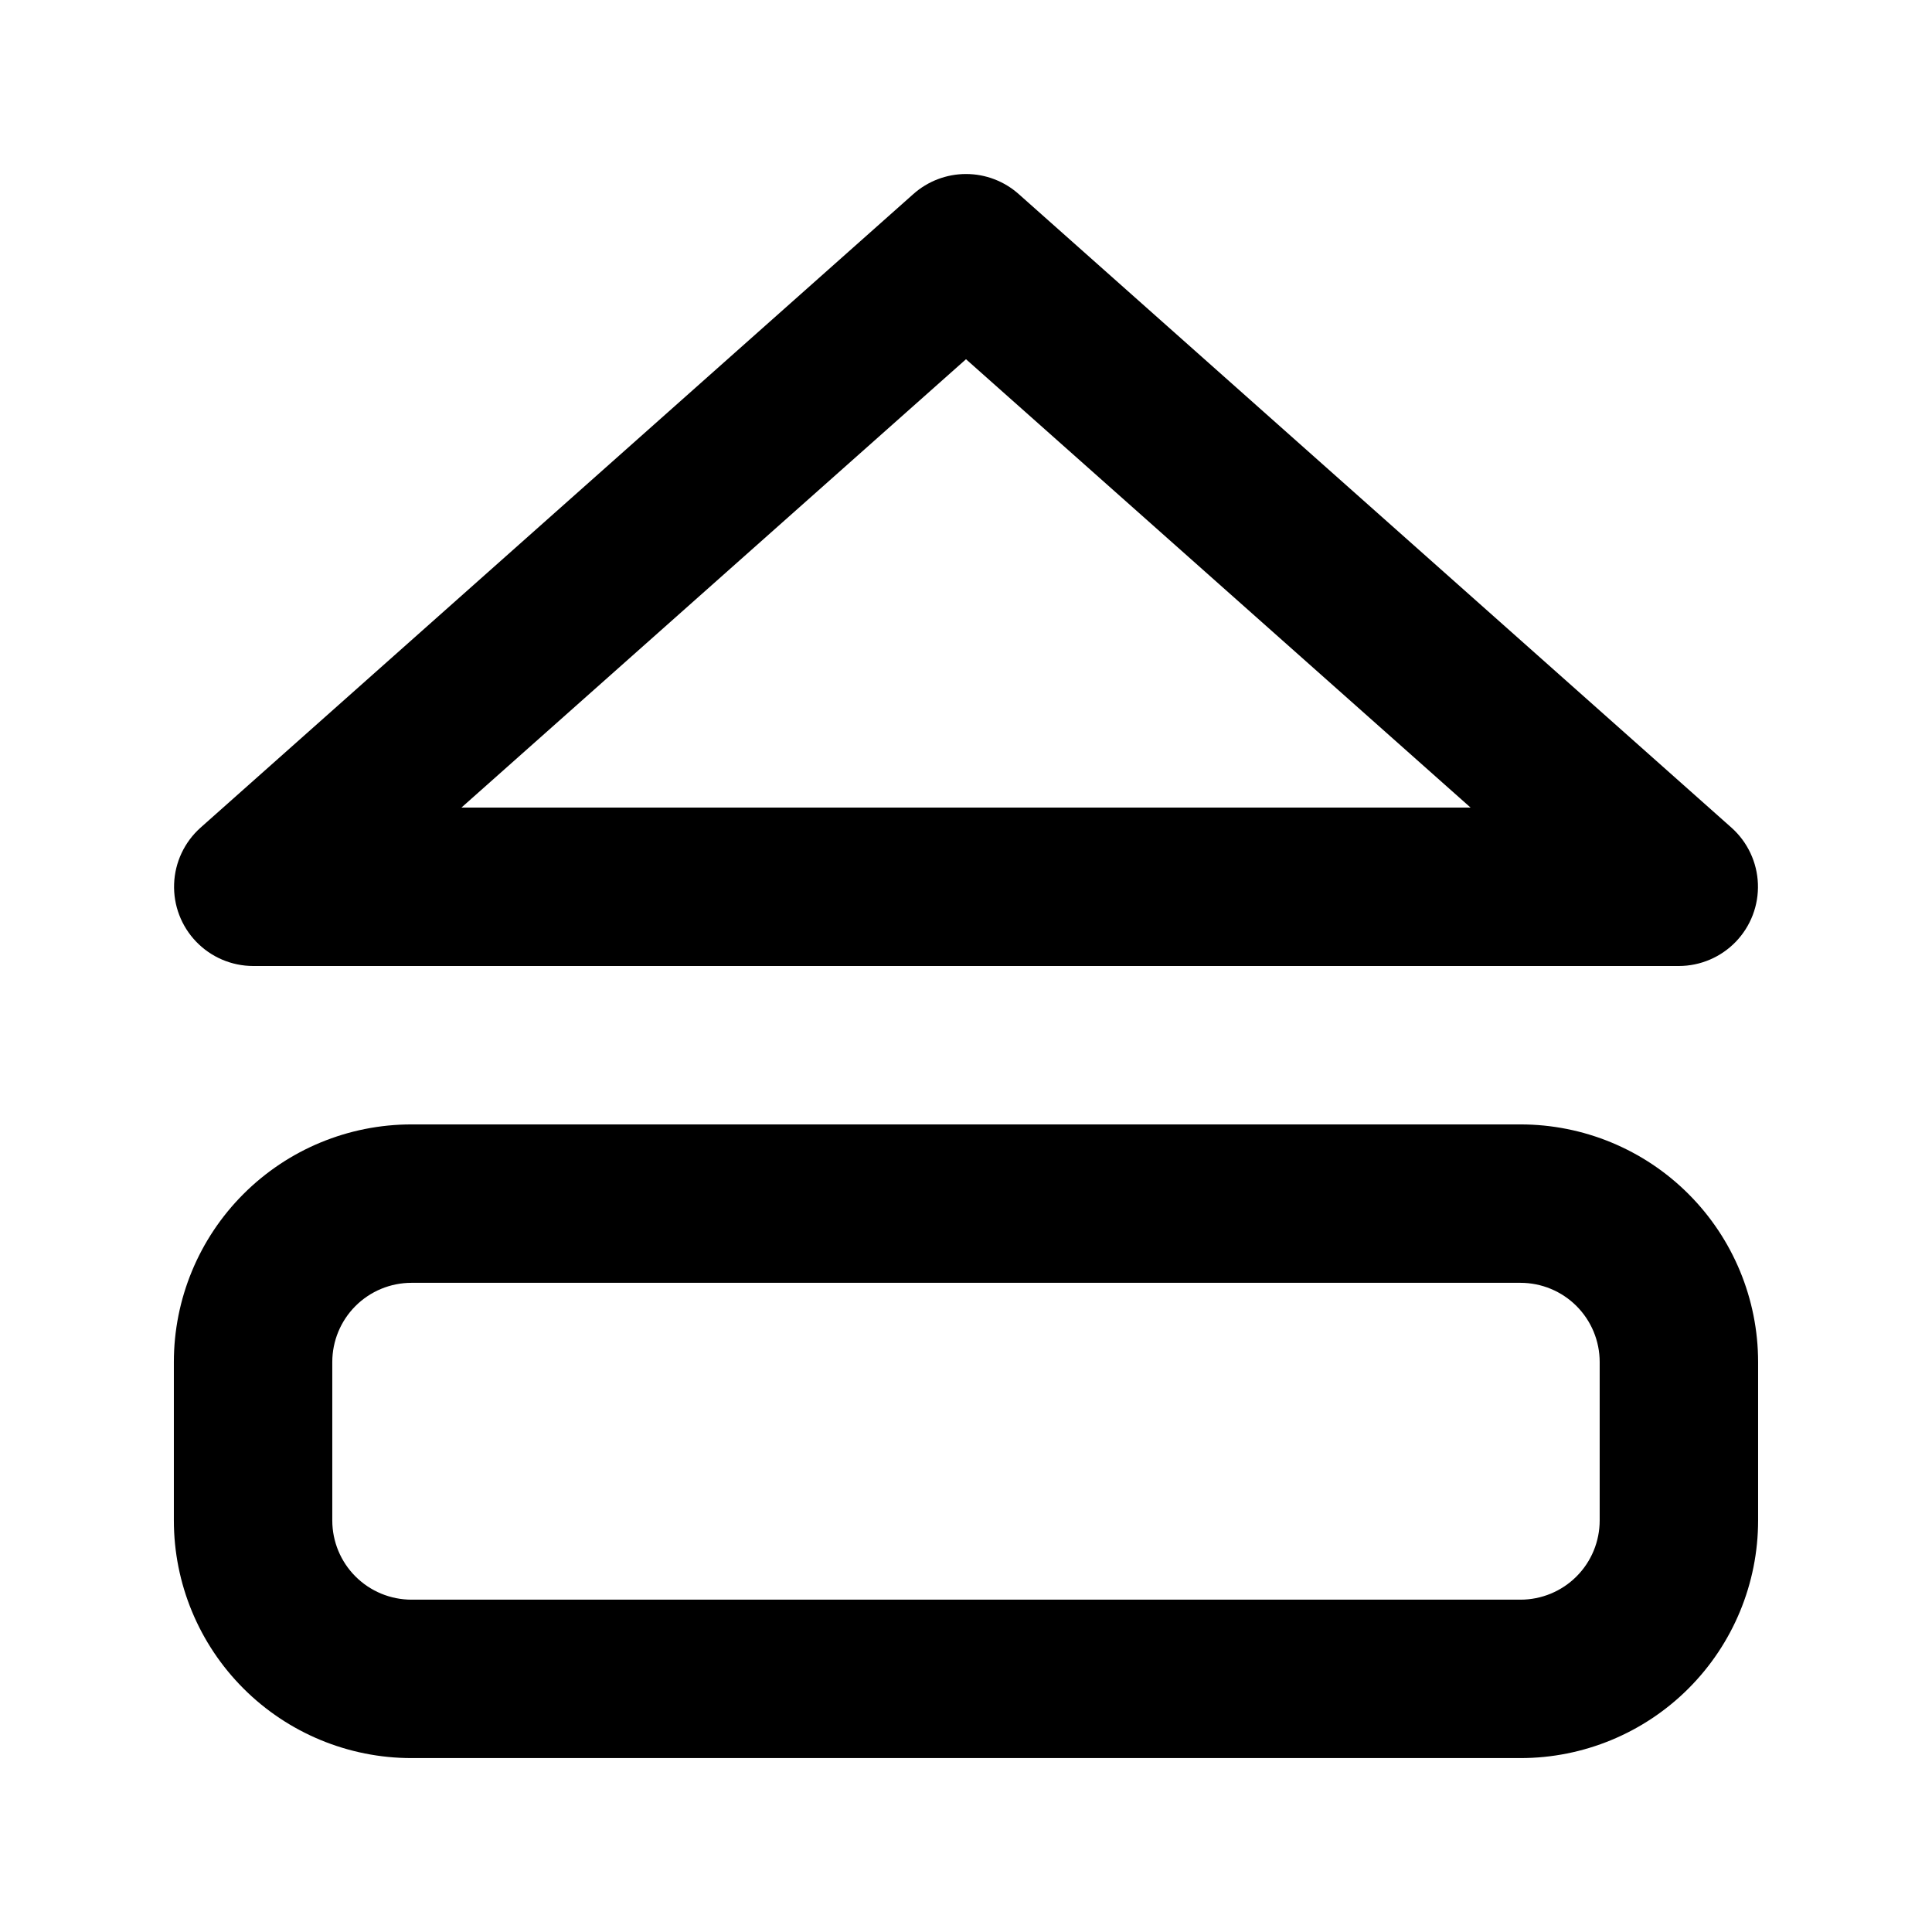 <?xml version="1.0" encoding="UTF-8"?>
<!-- Uploaded to: ICON Repo, www.svgrepo.com, Generator: ICON Repo Mixer Tools -->
<svg fill="#000000" width="800px" height="800px" version="1.1" viewBox="144 144 512 512" xmlns="http://www.w3.org/2000/svg">
 <g>
  <path d="m546.94 441.98h-293.89c-16.703 0-32.723 6.633-44.531 18.445-11.812 11.809-18.445 27.828-18.445 44.527v41.984c0 16.703 6.633 32.723 18.445 44.531 11.809 11.812 27.828 18.445 44.531 18.445h293.89c16.703 0 32.723-6.633 44.531-18.445 11.812-11.809 18.445-27.828 18.445-44.531v-41.984c0-16.699-6.633-32.719-18.445-44.527-11.809-11.812-27.828-18.445-44.531-18.445zm20.992 104.96v-0.004c0 5.57-2.211 10.91-6.148 14.844-3.934 3.938-9.273 6.148-14.844 6.148h-293.89c-5.566 0-10.906-2.211-14.844-6.148-3.938-3.934-6.148-9.273-6.148-14.844v-41.984c0-5.566 2.211-10.906 6.148-14.844 3.938-3.934 9.277-6.148 14.844-6.148h293.89c5.57 0 10.91 2.215 14.844 6.148 3.938 3.938 6.148 9.277 6.148 14.844z"/>
  <path d="m211.07 400h377.86c5.699-0.012 11.145-2.34 15.094-6.445 3.945-4.106 6.055-9.641 5.84-15.336-0.211-5.691-2.731-11.051-6.973-14.852l-188.93-167.94c-3.844-3.422-8.812-5.312-13.957-5.312-5.148 0-10.117 1.891-13.961 5.312l-188.93 167.94c-4.242 3.801-6.762 9.16-6.973 14.852-0.215 5.695 1.895 11.23 5.844 15.336 3.945 4.106 9.395 6.434 15.09 6.445zm188.93-160.8 133.72 118.82h-267.44z"/>
 </g>
</svg>